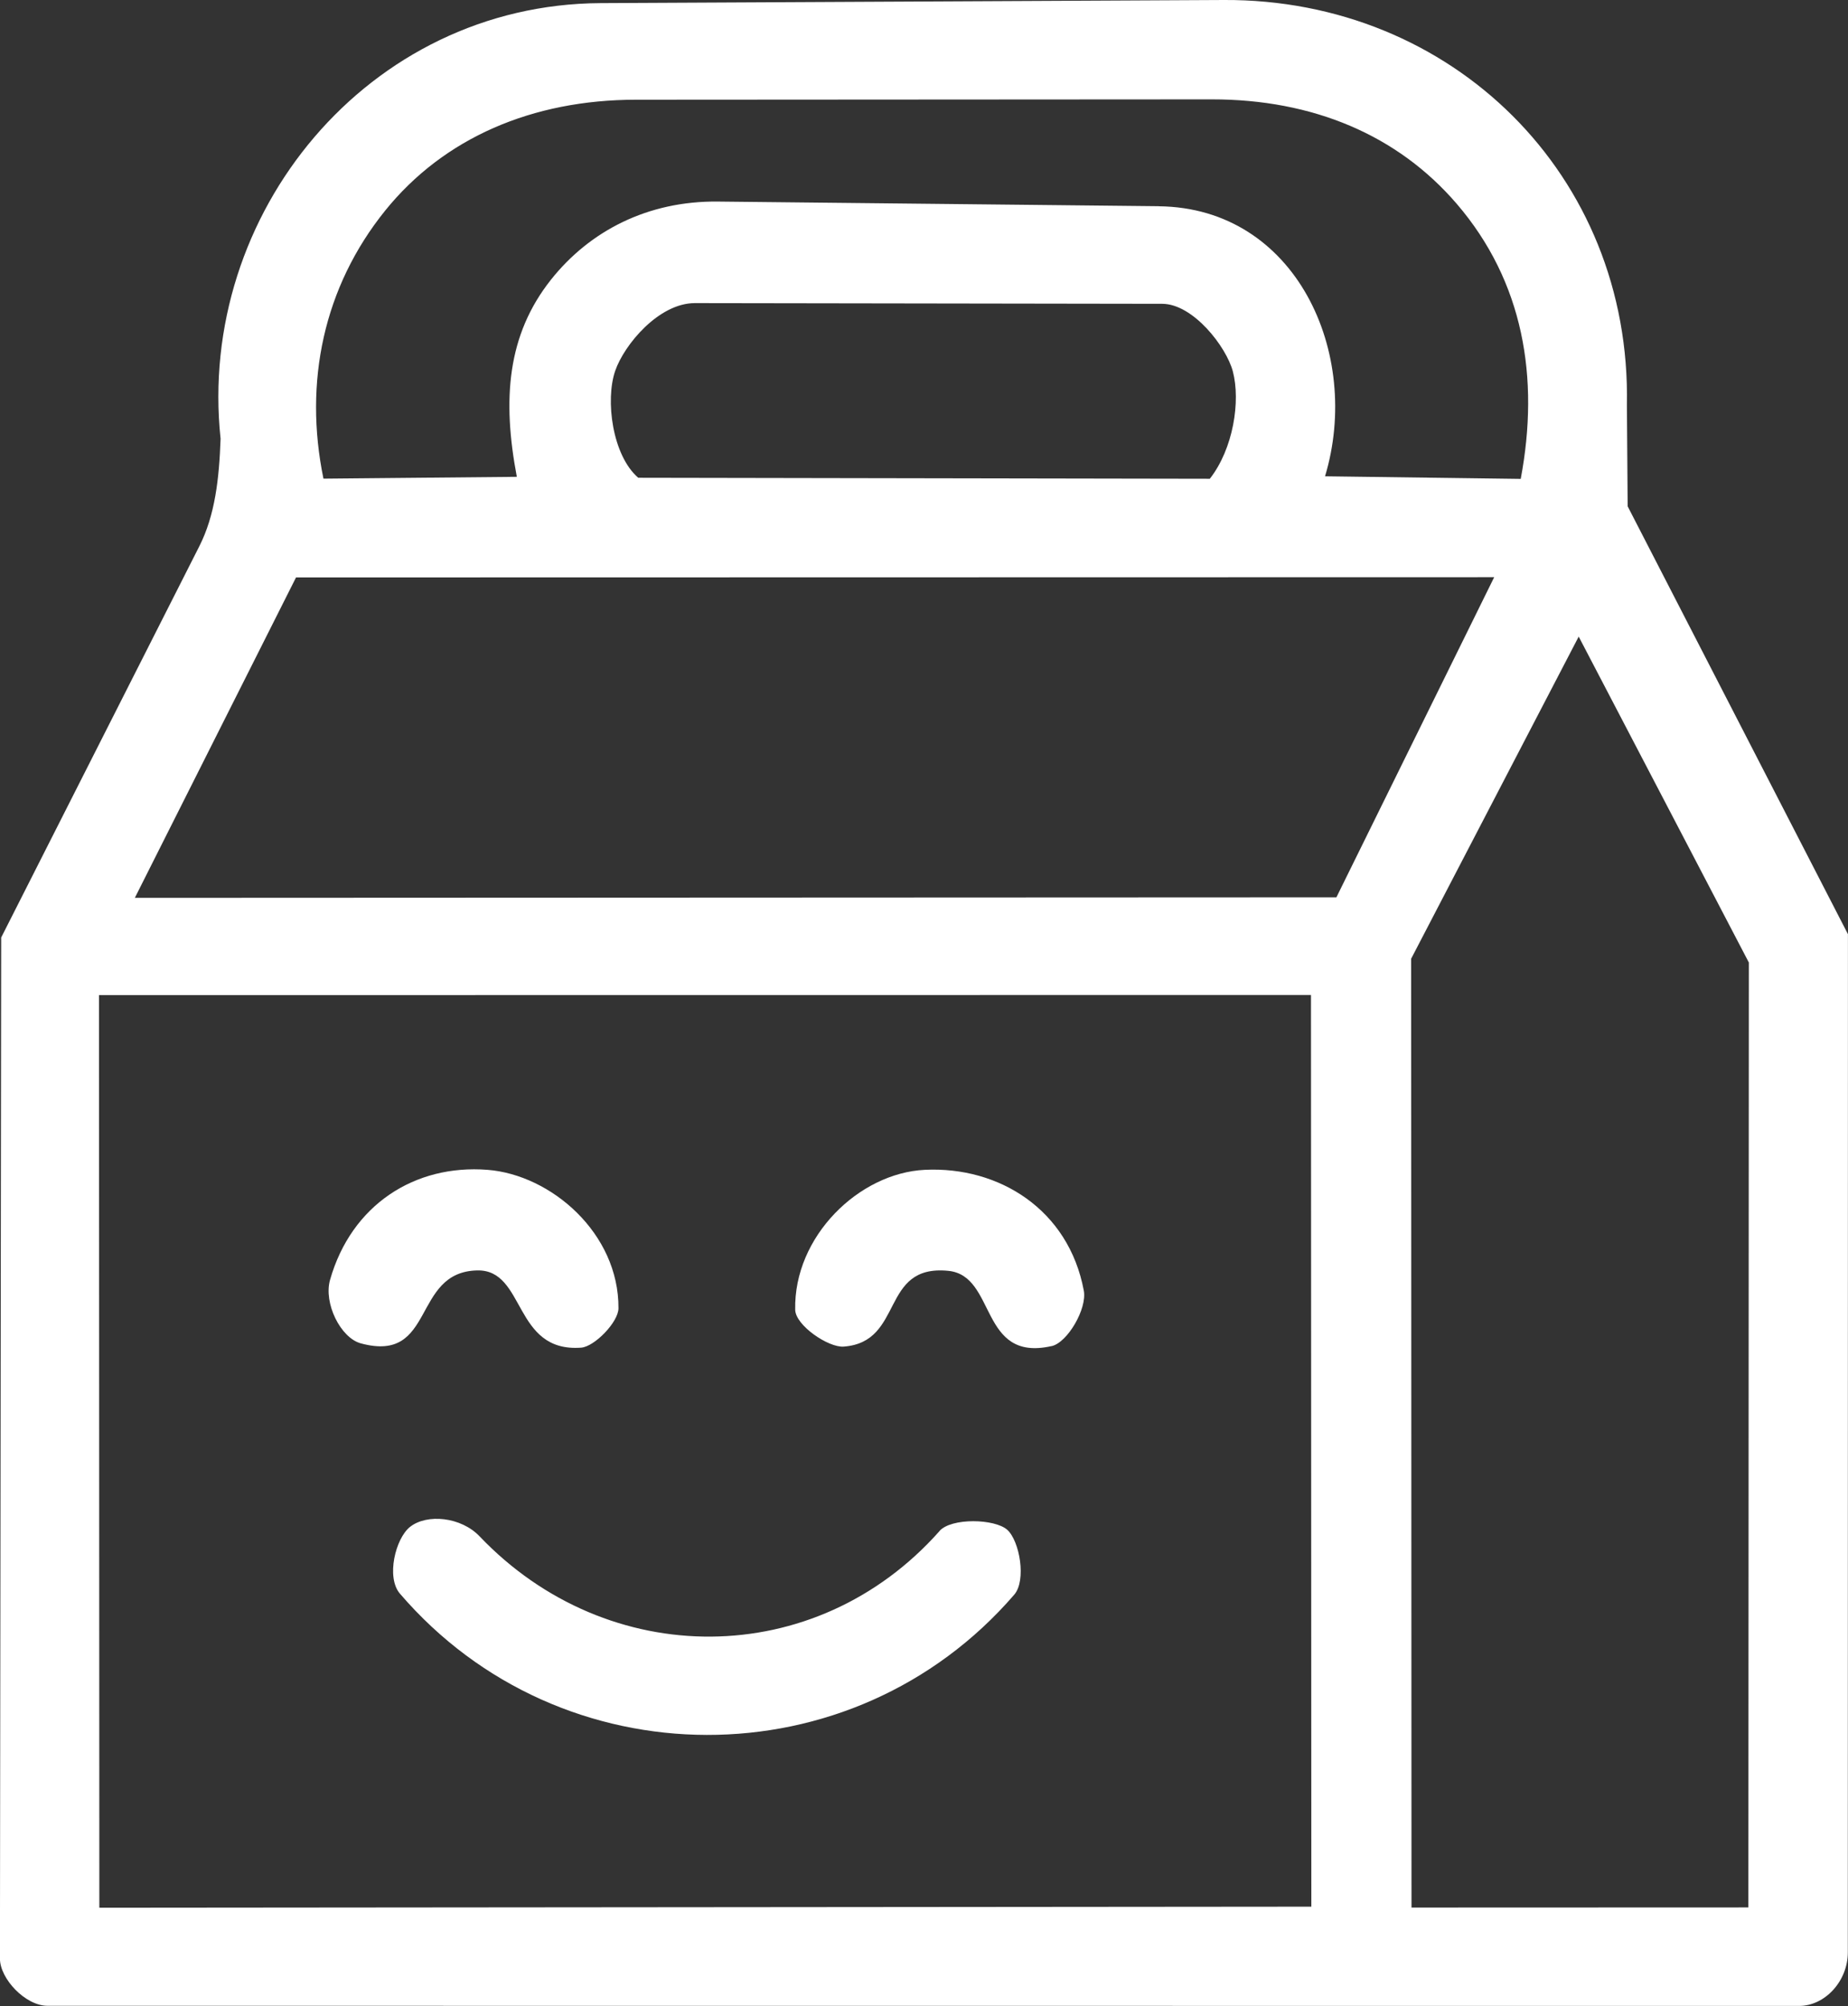 <svg xmlns="http://www.w3.org/2000/svg" id="Layer_2" data-name="Layer 2" viewBox="0 0 314.01 340.76"><rect x="0" y="0" width="314.01" height="340.76" fill="#333333" stroke="none"/><defs><style>.cls-1{fill:#fff}</style></defs><g id="Layer_1-2" data-name="Layer 1"><path d="M313.98 331.66c0 4.88-3.89 9.09-8.27 9.09l-297.64-.02c-3.74 0-8.08-4.58-8.08-8.02L.2 159.26l33.67-66.47c2.67-5.27 3.37-11.45 3.61-18.26-4.06-38.21 25.06-73.8 64.58-74L207.96 0c38.76-.19 69.26 29.75 68.48 68.81l.13 17.2L314 158.69l-.02 172.97ZM196.9 35.04c23.33.24 34.53 25.01 28.25 45.87l33.25.44c3.24-17.21.45-33.53-10.86-46.71-10.05-11.7-24.45-17.77-41.63-17.76l-97.85.06c-17.63.01-32.64 6.49-42.6 18.82-10.49 13-13.87 29.17-10.5 45.55L87.82 81c-2.49-13.13-1.66-24.09 5.81-33.5 6.55-8.24 16.39-13.39 28.36-13.26l74.9.79Zm8.67 46.29c3.99-5.08 5.25-13.18 3.91-18.25-1.11-4.18-6.74-11.46-12-11.47l-79.41-.12c-6.12 0-12.01 7.06-13.54 11.52-1.7 4.95-.49 14.35 3.92 18.15l97.12.17Zm21.51 71.1 26.81-54.38-203.59.04-27.39 54.43 204.17-.09Zm70 171.59.08-160.52-28.91-55.36-28.47 54.72.06 161.18 57.24-.02Zm-74.26-.13-.06-154.87-205.94.02.06 155.03 205.94-.18Z" class="cls-1"/><path d="M159.63 260.08c2.04-2.29 9.42-2.09 11.52-.21s3.29 8.59 1.18 11.03c-27.51 31.85-77 31.72-104.38-.19-2.36-2.75-.77-9.37 1.73-11.34 2.87-2.26 8.65-1.71 11.82 1.62 21.78 22.84 57.06 22.86 78.14-.9Zm-60.87-31.15c-11.61.86-9.4-13.3-17.67-13.12-11.19.24-7.01 15.85-19.78 12.39-3.44-.93-6.35-6.82-5.23-10.78 3.63-12.76 14.4-19.66 26.75-18.7 10.8.84 22.33 10.76 22.26 23.52-.01 2.35-4.07 6.52-6.34 6.69Zm79.93-.27c-12.35 2.79-9.32-11.97-17.56-12.78-11.66-1.15-7.41 12.11-17.78 12.87-2.6.19-8.17-3.6-8.23-6.25-.27-12.45 10.83-23.24 22.03-23.78 12.62-.61 24.43 6.76 27.01 20.52.58 3.08-2.77 8.82-5.47 9.43Z" class="cls-1"/></g></svg>